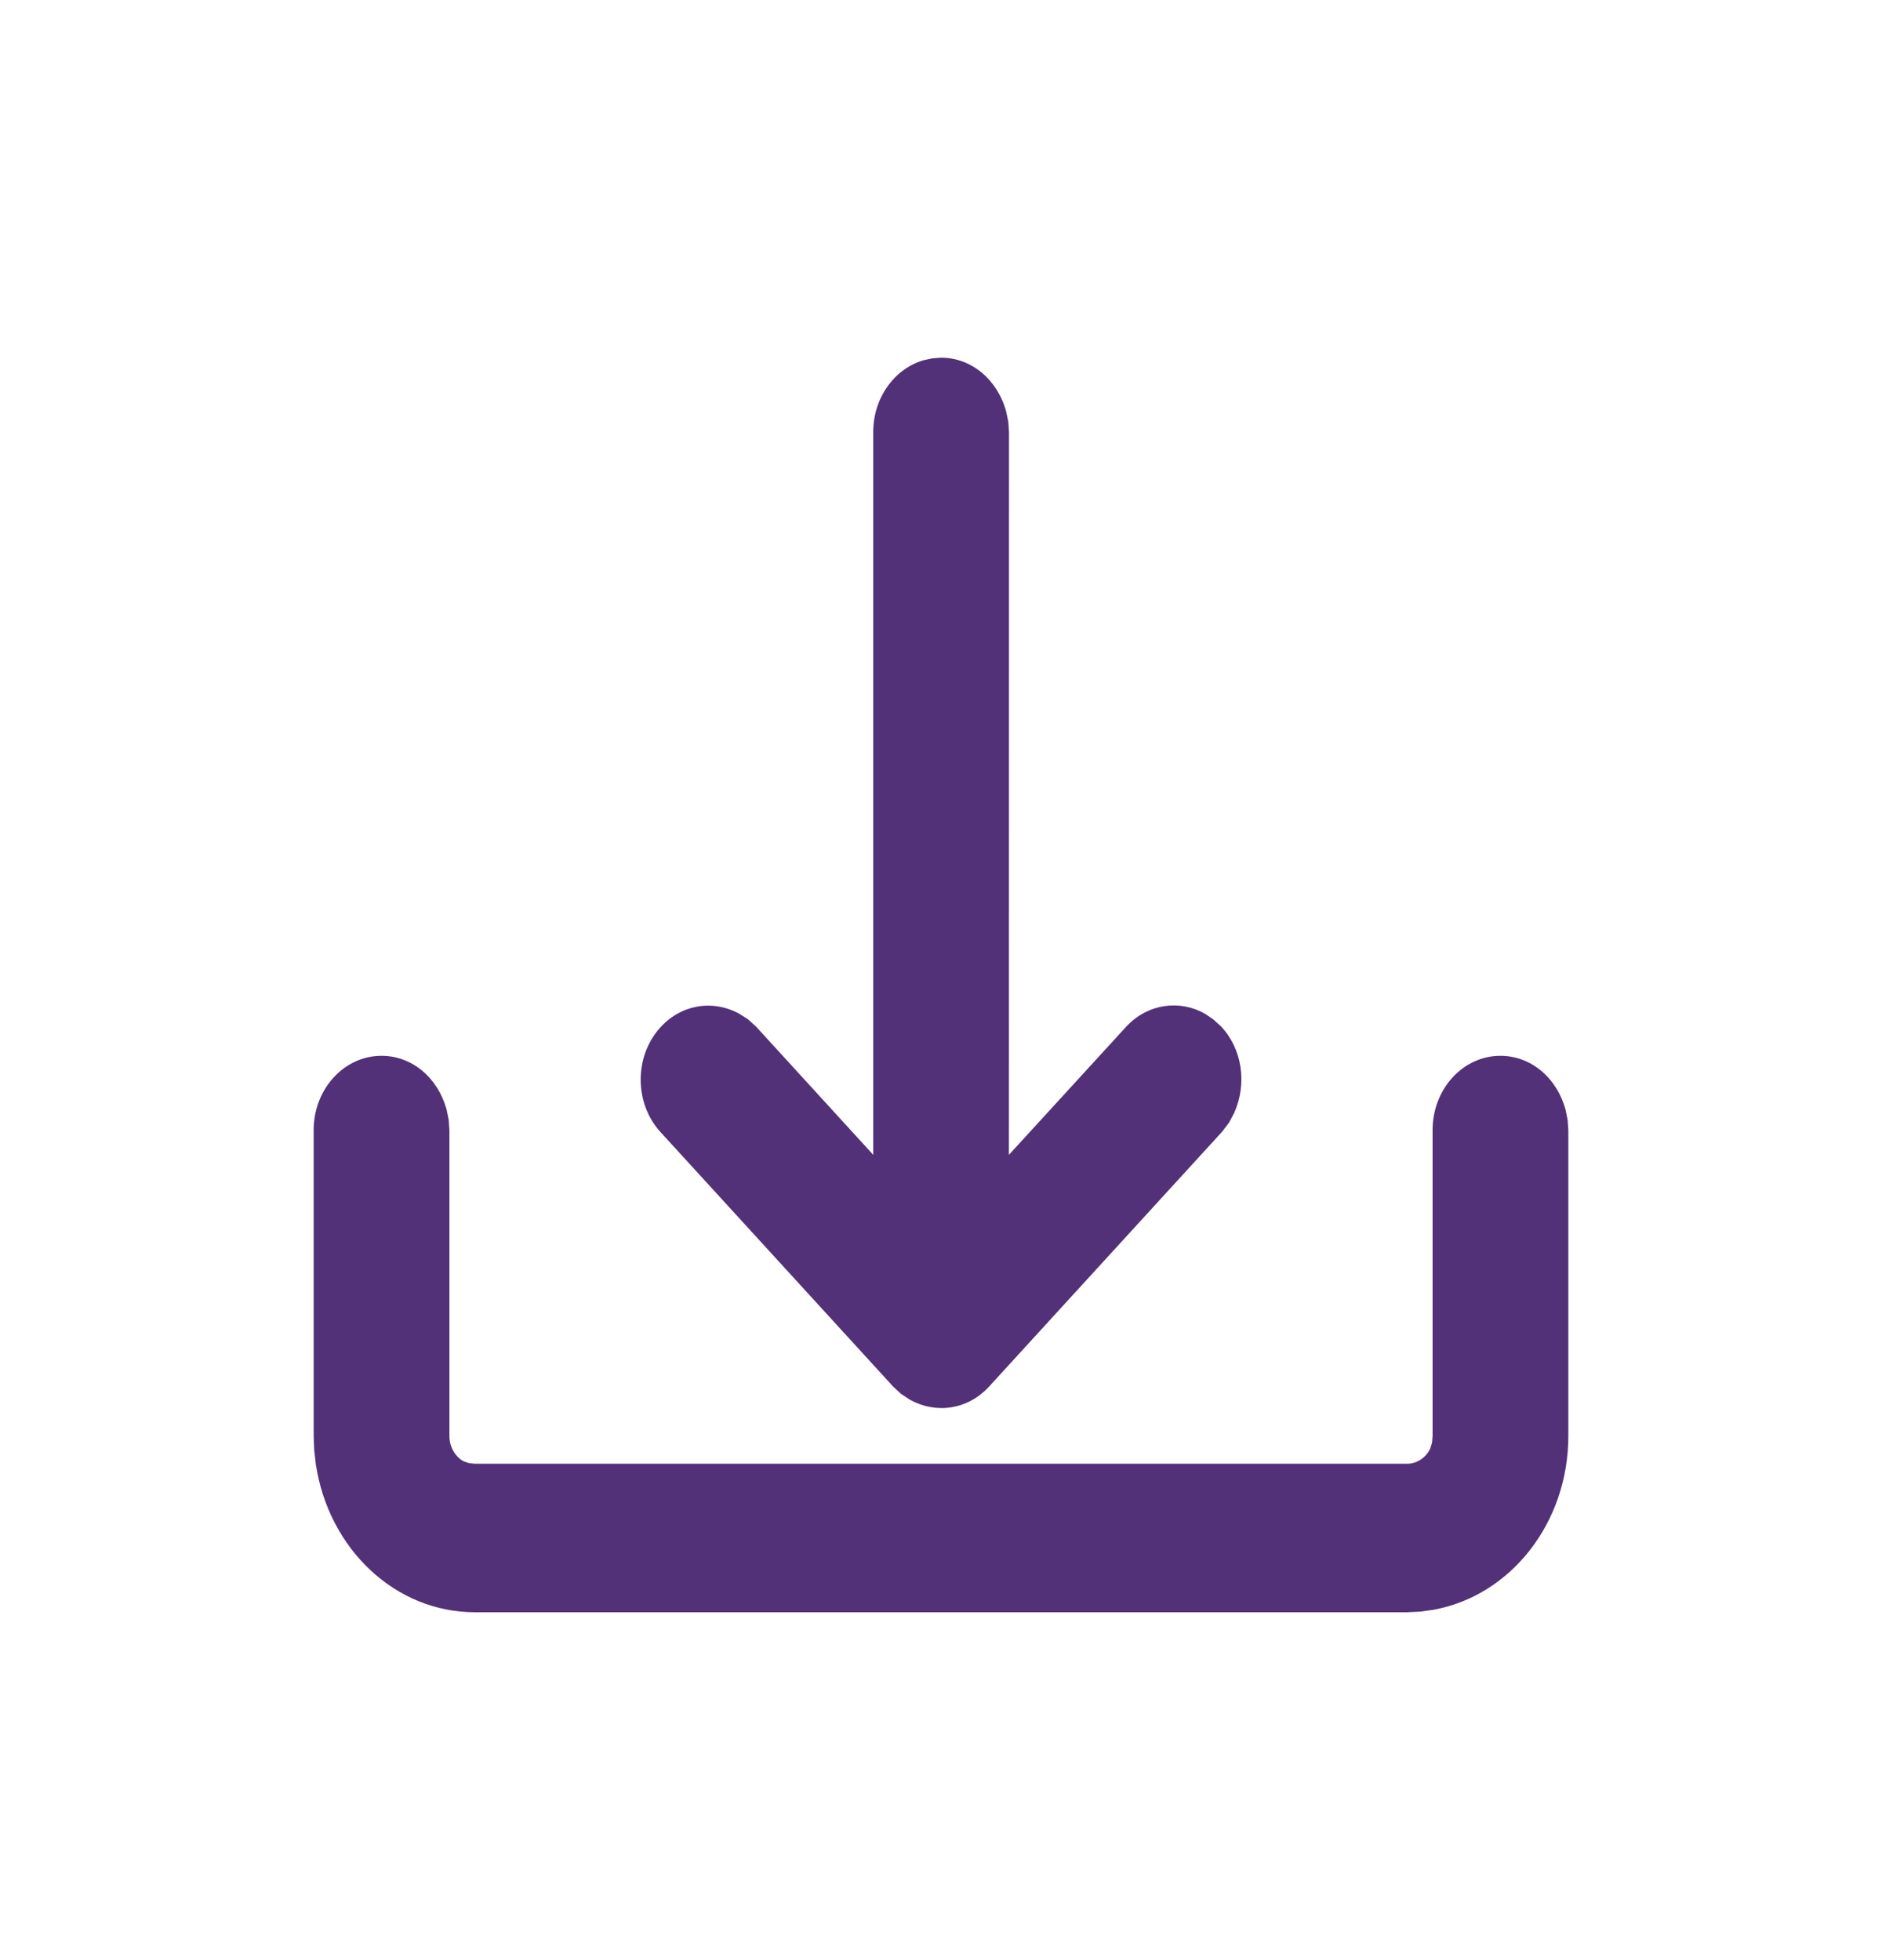 <svg width="24" height="25" viewBox="0 0 24 25" fill="none" xmlns="http://www.w3.org/2000/svg">
<path fill-rule="evenodd" clip-rule="evenodd" d="M12.001 4.562C12.388 4.562 12.722 4.842 12.832 5.253L12.858 5.38L12.867 5.509L12.866 14.729L14.367 13.089C14.641 12.799 15.047 12.747 15.369 12.931L15.473 13.002L15.569 13.089C15.841 13.377 15.907 13.817 15.739 14.194L15.674 14.317L15.587 14.432L12.613 17.685C12.345 17.977 11.941 18.041 11.6 17.85L11.489 17.777L11.389 17.684L8.413 14.428C8.089 14.061 8.089 13.479 8.413 13.113C8.676 12.815 9.079 12.743 9.423 12.927L9.536 12.998L9.641 13.093L11.136 14.729L11.136 5.509C11.136 5.071 11.409 4.701 11.779 4.594L11.893 4.57L12.001 4.562ZM19.965 14.156C19.855 13.745 19.521 13.466 19.134 13.466C18.656 13.466 18.269 13.89 18.269 14.413V18.315L18.262 18.397L18.242 18.467C18.194 18.581 18.078 18.669 17.945 18.669H6.055L5.98 18.661L5.915 18.639C5.812 18.587 5.731 18.46 5.731 18.315V14.413L5.722 14.283L5.696 14.156C5.586 13.745 5.253 13.466 4.866 13.466C4.388 13.466 4 13.89 4 14.413V18.315L4.007 18.496L4.028 18.678C4.192 19.758 5.042 20.563 6.055 20.563H17.945L18.111 20.555L18.278 20.532C19.265 20.353 20 19.423 20 18.315V14.413L19.991 14.283L19.965 14.156Z" fill="#523178"/>
</svg>
